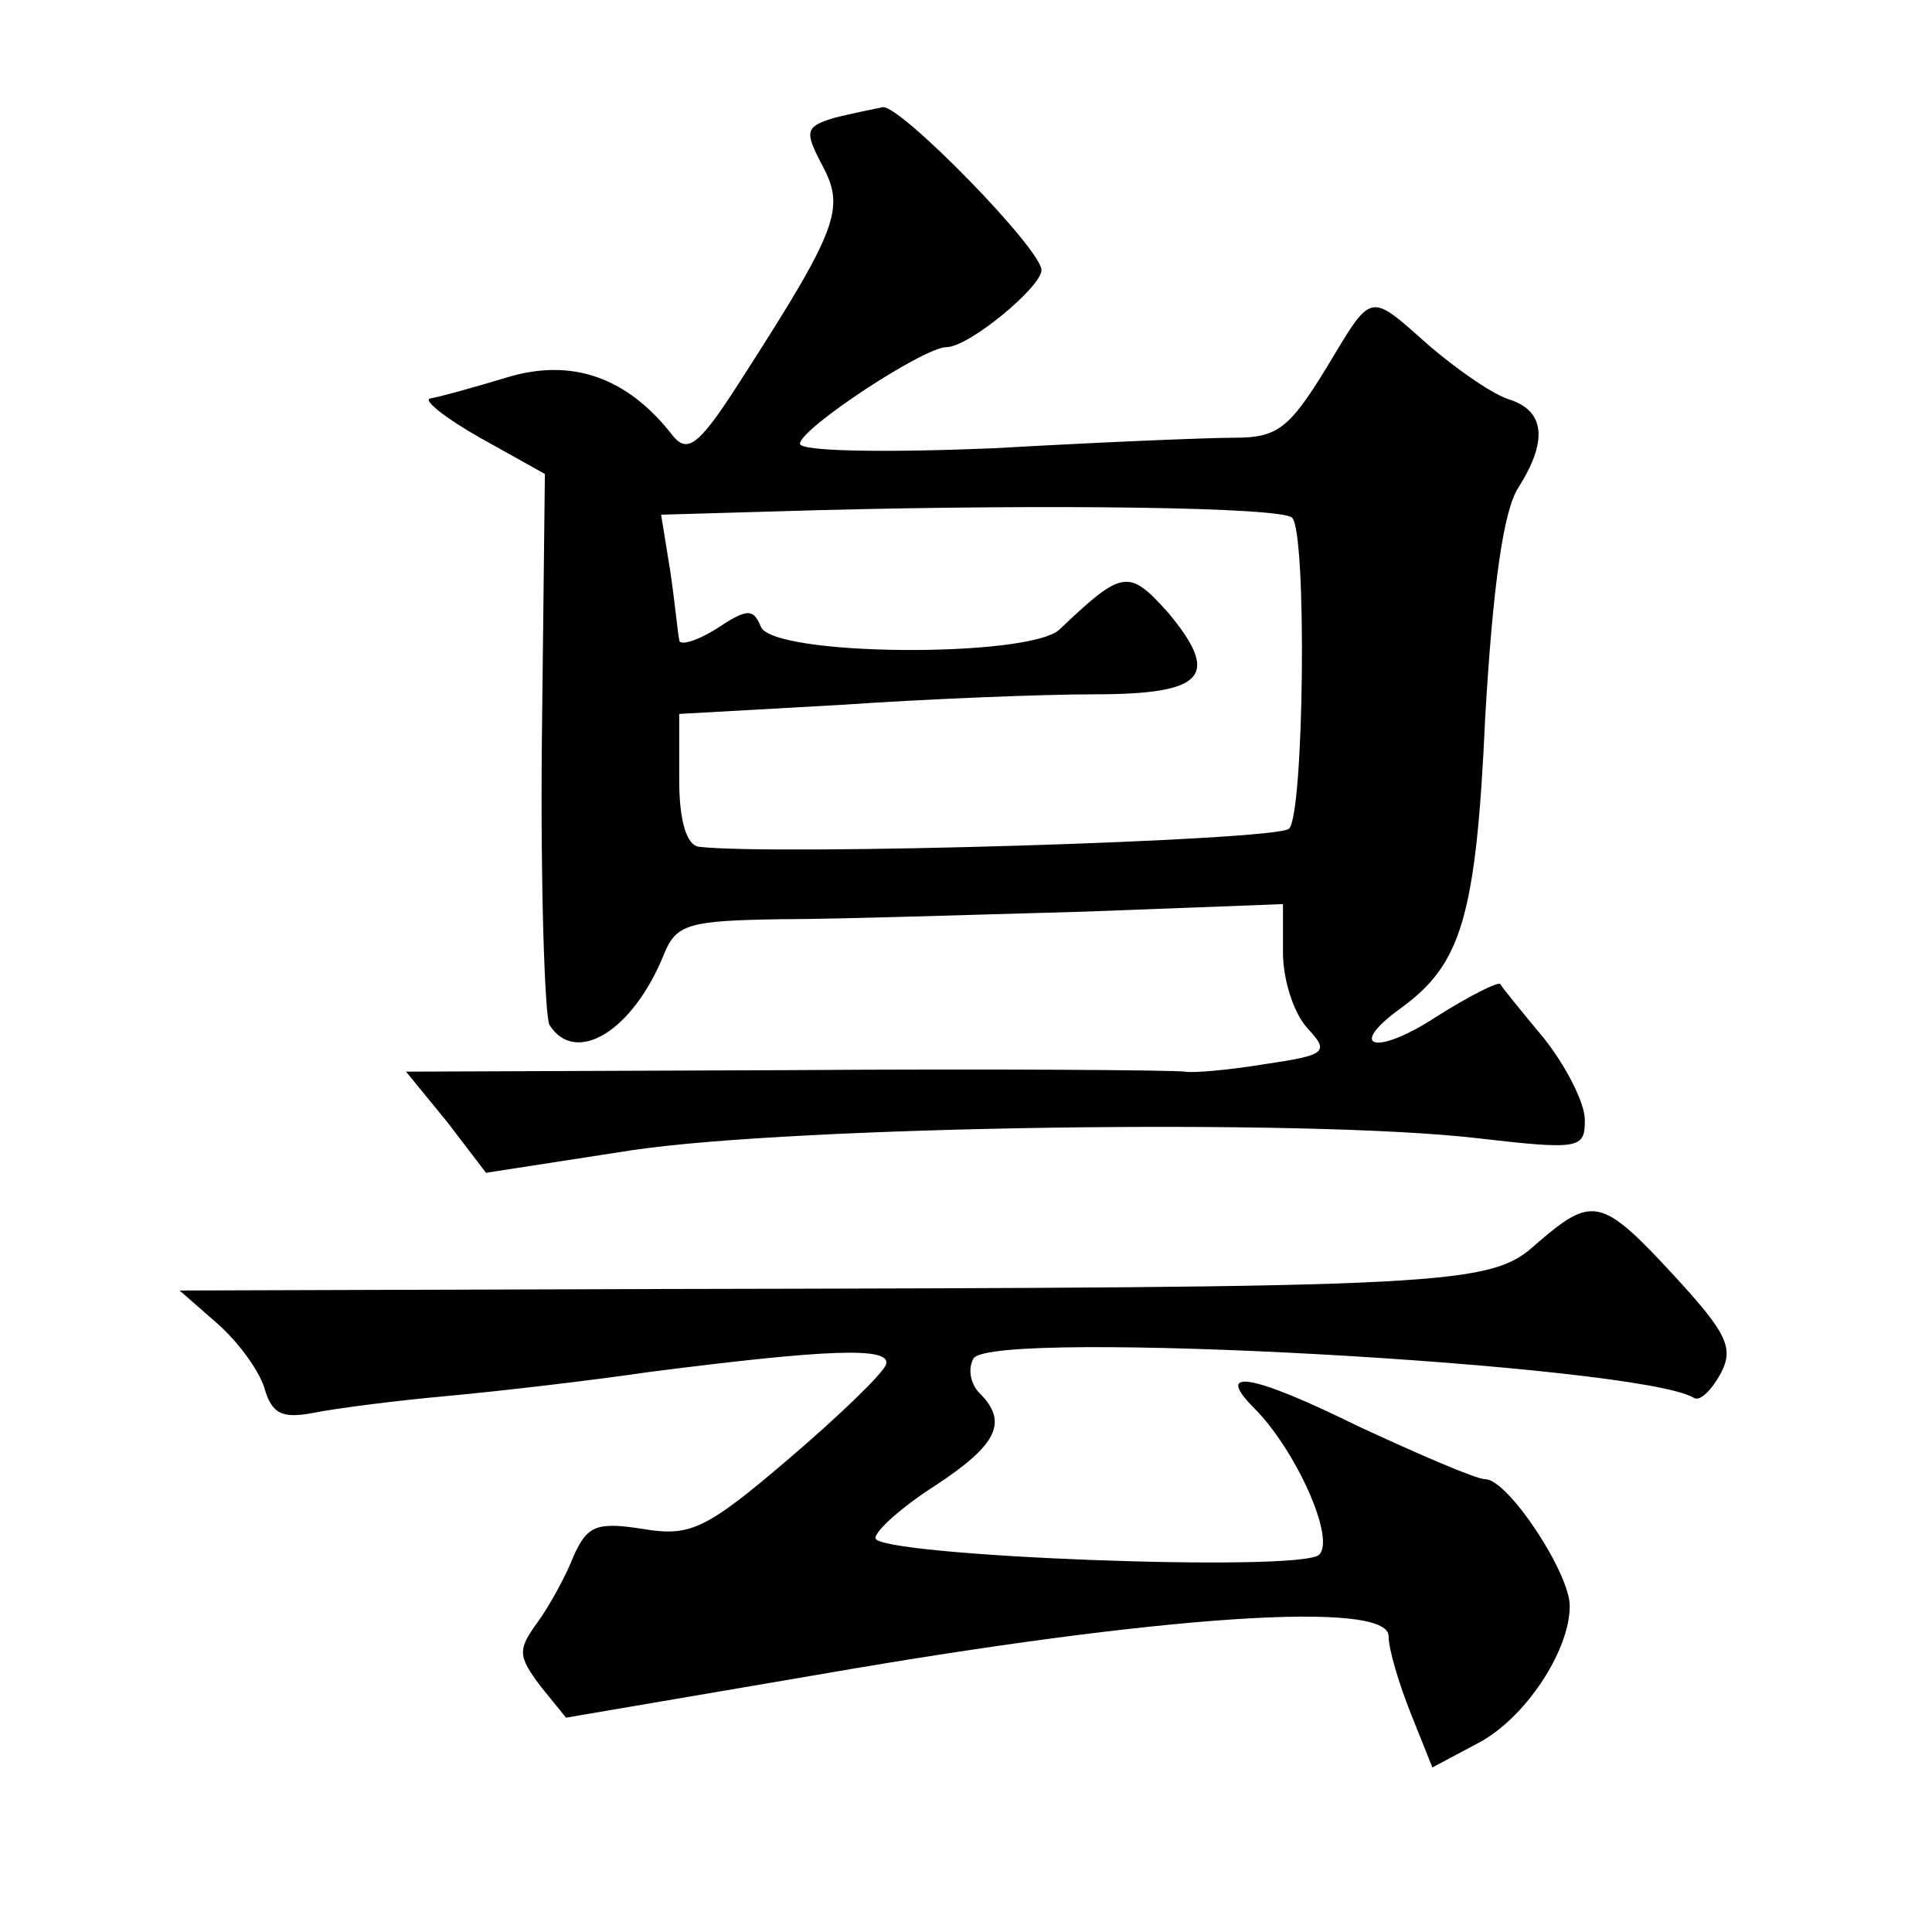 <?xml version="1.0" standalone="no"?>
<!DOCTYPE svg PUBLIC "-//W3C//DTD SVG 20010904//EN"
 "http://www.w3.org/TR/2001/REC-SVG-20010904/DTD/svg10.dtd">
<svg version="1.0" xmlns="http://www.w3.org/2000/svg"
 width="128pt" height="128pt" viewBox="0 0 128 128"
 preserveAspectRatio="xMidYMid meet">
<g transform="translate(0,128) scale(0.1,-0.1)"
fill="#0" stroke="none">
<path d="M553 1202 c-20 -6 -20 -9 -8 -32 15 -28 10 -42 -53 -140 -28 -44 -36 -51
-46 -39 -30 39 -67 52 -110 39 -23 -7 -45 -13 -51 -14 -5 -1 10 -13 33 -26 l43
-24 -2 -177 c-1 -97 2 -182 5 -188 17 -27 55 -5 76 47 8 20 17 22 77 23 38 0 128
3 201 5 l132 5 0 -32 c0 -18 7 -40 16 -50 15 -16 13 -18 -28 -24 -24 -4 -48 -6
-53 -5 -6 1 -124 2 -263 1 l-253 -1 27 -33 26 -34 97 15 c108 16 446 21 559 8 69
-8 72 -7 72 12 0 11 -12 35 -27 54 -15 18 -28 34 -29 36 -1 2 -21 -8 -43 -22 -40
-26 -59 -20 -23 6 40 29 50 60 56 193 5 86 12 137 22 152 19 30 18 50 -5 58 -11
3 -34 19 -53 35 -42 37 -38 38 -70 -15 -24 -39 -32 -45 -60 -45 -18 0 -90 -3 -160
-7 -73 -3 -128 -2 -128 3 0 10 82 64 97 64 15 0 63 40 63 51 0 14 -93 109 -105
108 -5 -1 -20 -4 -32 -7z m303 -265 c10 -9 8 -197 -2 -206 -7 -8 -340 -18 -391
-12 -8 1 -13 17 -13 44 l0 44 107 6 c58 4 134 7 168 7 73 0 84 12 49 54 -26 29
-30 29 -72 -11 -20 -19 -191 -18 -198 2 -5 12 -9 12 -30 -2 -13 -8 -24 -11 -24
-7 -1 5 -3 26 -6 46 l-6 37 104 3 c156 4 307 2 314 -5z M1018 456 c-31 -28 -51
-29 -581 -30 l-318 -1 24 -21 c14 -12 28 -31 32 -43 5 -18 12 -21 33 -17 15 3 54
8 87 11 33 3 94 10 135 16 117 15 161 17 157 5 -2 -6 -31 -34 -65 -63 -55 -47 -65
-51 -96 -46 -31 5 -37 2 -46 -18 -5 -13 -16 -33 -24 -44 -13 -18 -13 -22 2 -42
l17 -21 170 29 c225 39 375 49 375 25 0 -9 7 -32 15 -52 l14 -35 30 16 c31 16 61
61 61 91 0 22 -41 84 -56 84 -6 0 -43 16 -84 35 -71 35 -96 39 -69 12 27 -27 54
-86 43 -97 -12 -12 -294 -1 -294 11 0 5 18 21 40 35 41 27 48 42 29 61 -6 6 -8
16 -4 23 12 20 440 -4 477 -26 4 -3 12 5 18 16 9 17 4 27 -31 65 -48 52 -54 53
-91 21z"/>
</g>
</svg>
